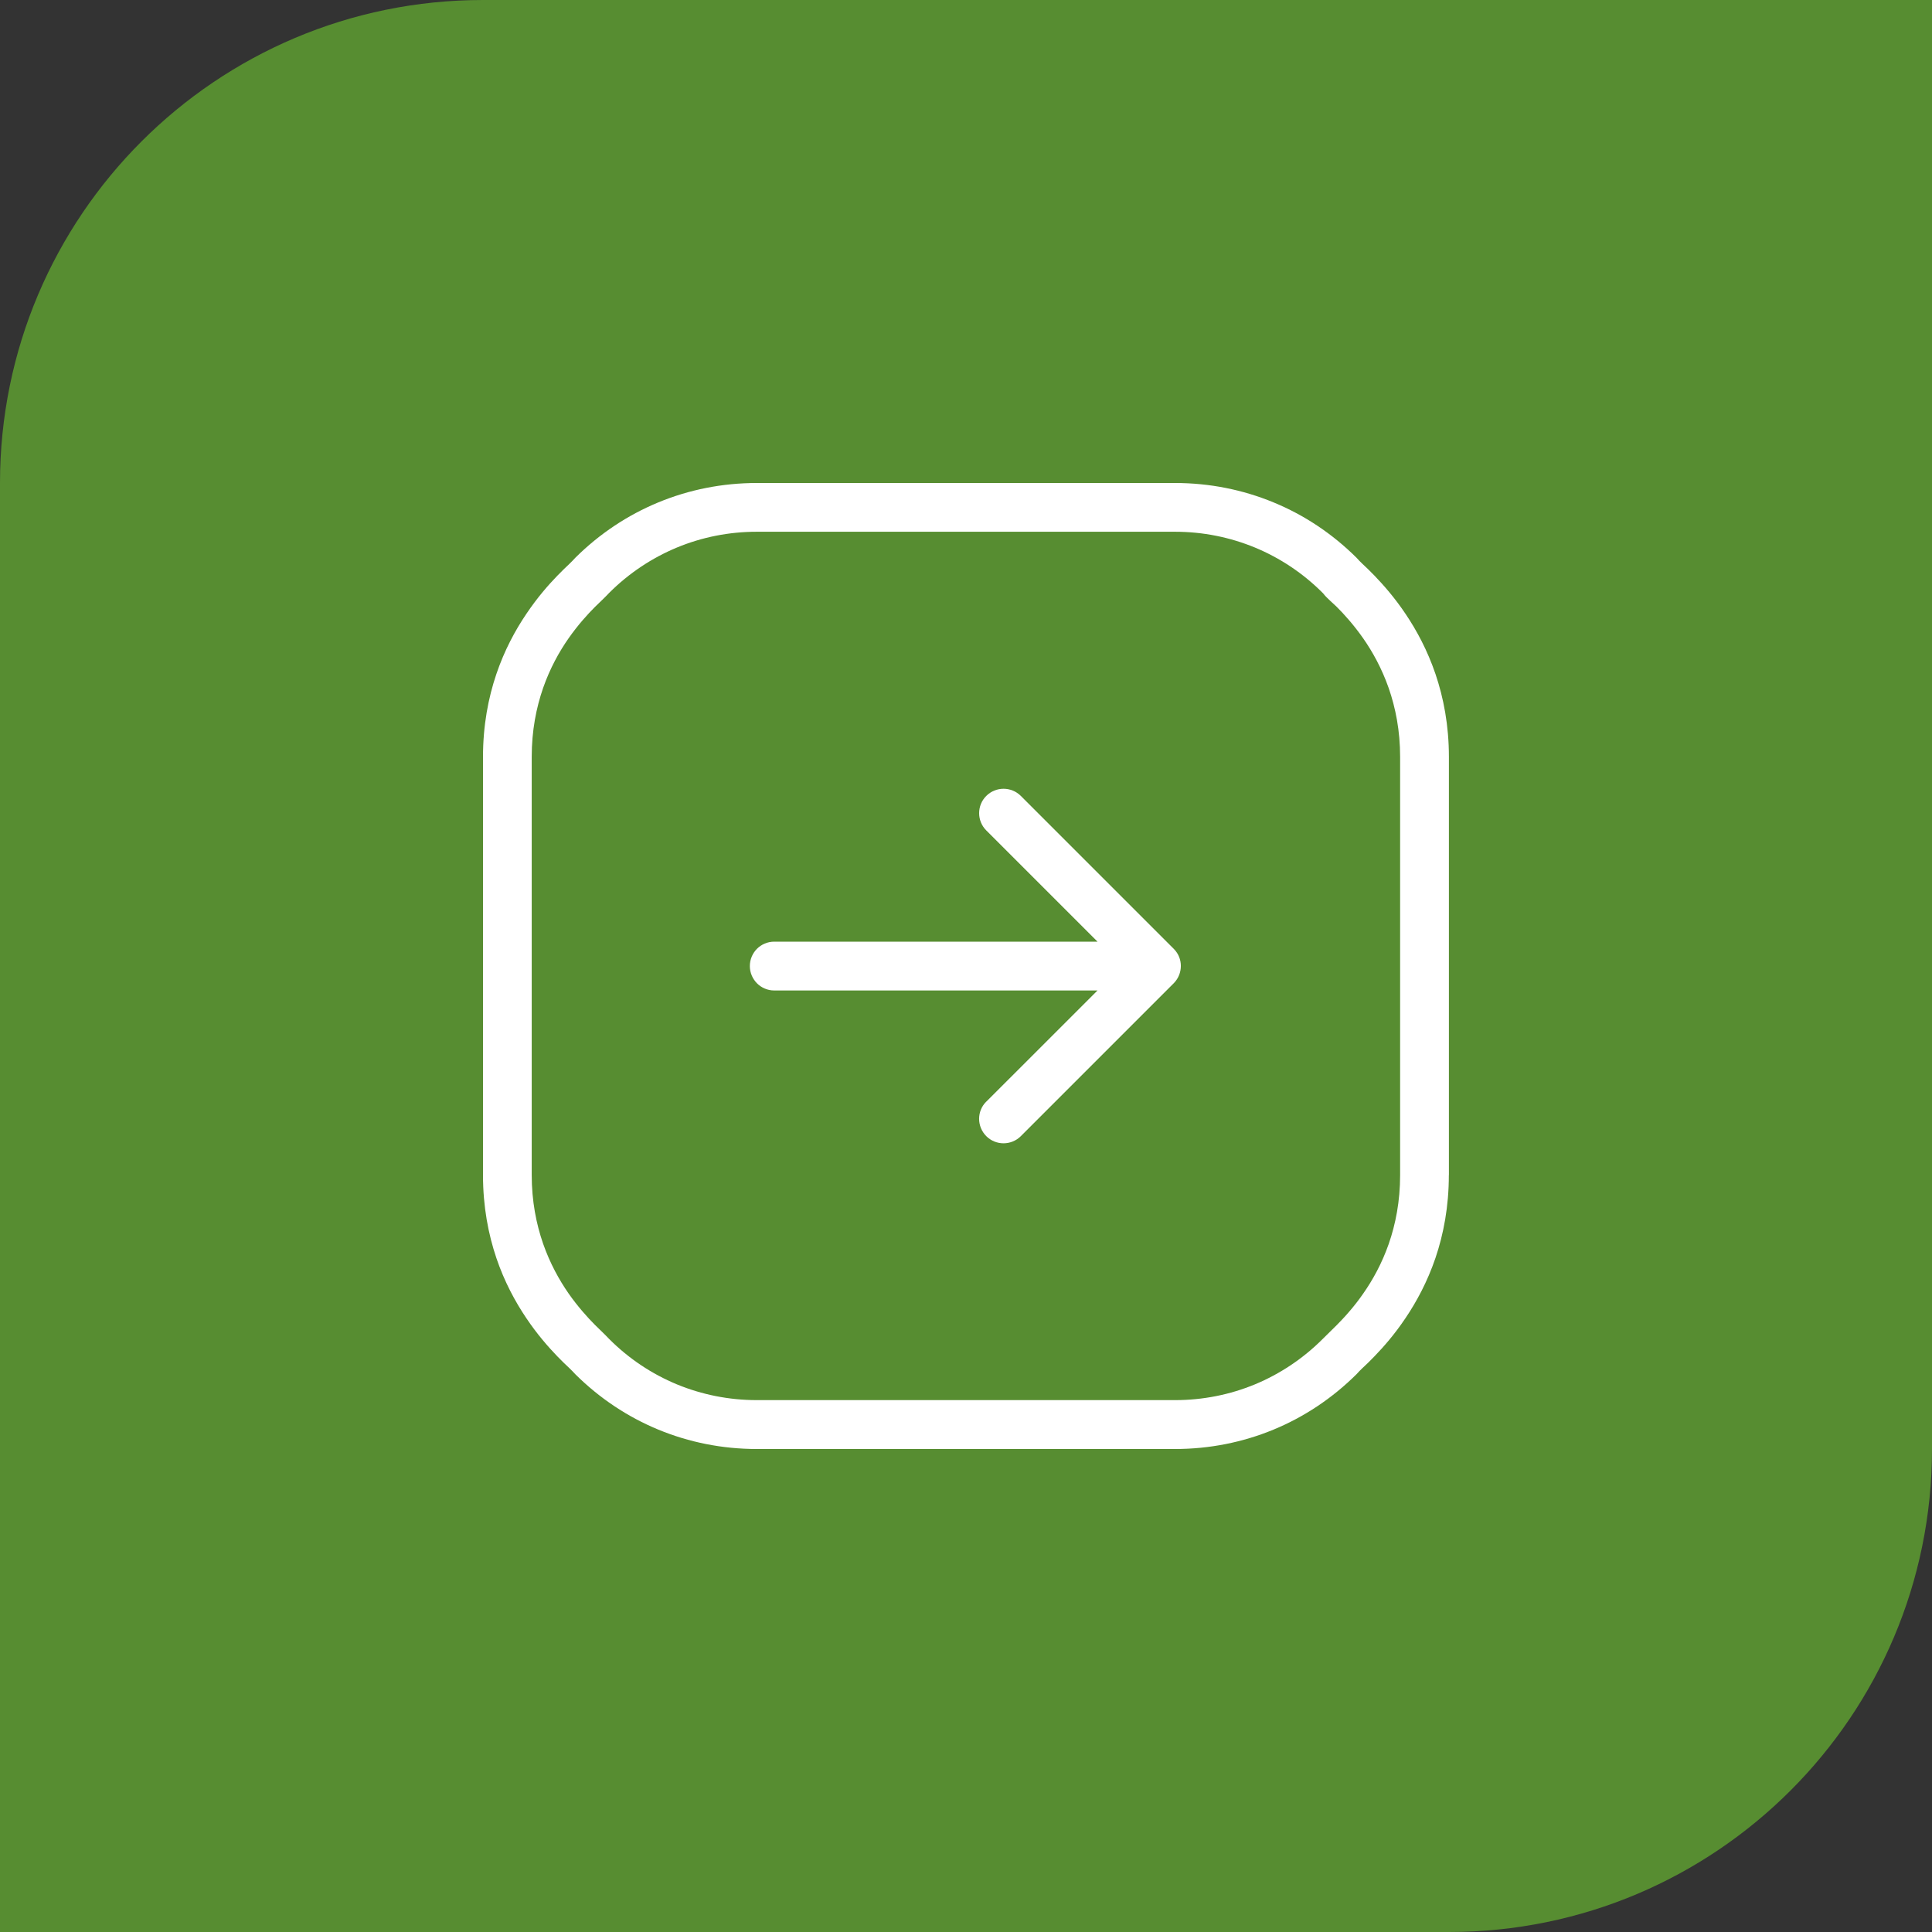 <?xml version="1.0" encoding="UTF-8"?> <svg xmlns="http://www.w3.org/2000/svg" width="60" height="60" viewBox="0 0 60 60" fill="none"><rect x="0" y="0" width="60" height="60" fill="#333333" stroke="none"/> <path d="M0 15C0 6.716 6.716 0 15 0H60V45C60 53.284 53.284 60 45 60H0V15Z" fill="#578D31"></path> <path d="M30.629 34.212L30.619 34.222C30.477 34.368 30.407 34.558 30.407 34.748C30.408 34.941 30.482 35.136 30.63 35.284C30.778 35.432 30.971 35.506 31.166 35.506C31.36 35.506 31.555 35.432 31.703 35.284L36.459 30.528C36.6 30.381 36.672 30.192 36.672 30C36.674 29.812 36.602 29.62 36.459 29.474L31.703 24.718C31.555 24.57 31.361 24.496 31.166 24.496C30.973 24.496 30.778 24.57 30.63 24.718C30.482 24.864 30.408 25.059 30.408 25.254C30.408 25.447 30.482 25.642 30.63 25.79L34.084 29.244H24.045C23.835 29.244 23.647 29.329 23.509 29.465C23.373 29.602 23.287 29.792 23.287 30.002C23.287 30.21 23.373 30.4 23.509 30.538C23.645 30.674 23.835 30.76 24.045 30.76H34.084L30.63 34.213L30.629 34.212ZM41.113 18.454C41.183 18.55 41.429 18.763 41.511 18.844C41.629 18.961 41.761 19.102 41.901 19.265C42.042 19.43 42.19 19.617 42.334 19.823C42.627 20.242 42.913 20.758 43.128 21.371C43.341 21.985 43.482 22.696 43.482 23.504V36.494C43.482 37.308 43.341 38.019 43.128 38.632C42.914 39.244 42.627 39.758 42.334 40.176C42.188 40.387 42.04 40.573 41.901 40.734C41.763 40.896 41.629 41.035 41.513 41.153L41.077 41.583C40.465 42.195 39.751 42.669 38.975 42.992C38.197 43.314 37.356 43.482 36.492 43.482H23.503C22.639 43.482 21.798 43.313 21.02 42.992C20.242 42.669 19.528 42.195 18.918 41.583C18.778 41.435 18.63 41.297 18.484 41.153C18.366 41.035 18.234 40.894 18.094 40.731C17.953 40.566 17.805 40.38 17.66 40.173C17.368 39.753 17.082 39.239 16.867 38.625C16.654 38.012 16.513 37.301 16.513 36.492V23.503C16.513 22.689 16.654 21.978 16.867 21.365C17.081 20.753 17.366 20.239 17.66 19.82C17.807 19.61 17.955 19.424 18.094 19.262C18.237 19.096 18.368 18.958 18.482 18.844C18.57 18.756 18.662 18.669 18.736 18.598C18.802 18.536 18.857 18.476 18.918 18.413C19.529 17.802 20.244 17.328 21.02 17.005C21.798 16.682 22.639 16.514 23.503 16.514H36.492C37.356 16.514 38.197 16.684 38.975 17.005C39.753 17.328 40.467 17.802 41.077 18.413L41.113 18.452V18.454ZM44.997 36.494V23.504C44.997 22.526 44.83 21.669 44.58 20.931C44.329 20.193 43.992 19.571 43.65 19.064C43.476 18.805 43.304 18.58 43.143 18.387C42.981 18.192 42.825 18.022 42.686 17.877L42.496 17.686C42.373 17.568 42.24 17.449 42.128 17.321C41.375 16.573 40.501 15.993 39.55 15.602C38.595 15.207 37.56 15 36.492 15H23.503C22.435 15 21.4 15.207 20.445 15.602C19.494 15.995 18.619 16.575 17.866 17.323C17.755 17.449 17.622 17.568 17.501 17.686L17.309 17.879C17.17 18.023 17.013 18.193 16.852 18.388C16.689 18.583 16.518 18.81 16.345 19.066C16.002 19.573 15.665 20.195 15.415 20.933C15.165 21.671 15 22.528 15 23.506V36.496C15 37.474 15.166 38.331 15.415 39.069C15.665 39.807 16.003 40.429 16.345 40.936C16.519 41.195 16.691 41.42 16.852 41.613C17.013 41.808 17.17 41.978 17.309 42.123L17.499 42.314C17.62 42.43 17.753 42.551 17.866 42.677C18.619 43.425 19.494 44.005 20.445 44.398C21.4 44.793 22.435 45 23.503 45H36.492C37.56 45 38.595 44.793 39.55 44.398C40.502 44.005 41.378 43.423 42.131 42.674C42.242 42.548 42.375 42.429 42.496 42.313L42.686 42.121C42.825 41.977 42.981 41.807 43.143 41.612C43.304 41.419 43.476 41.193 43.65 40.934C43.992 40.427 44.329 39.805 44.58 39.067C44.83 38.329 44.995 37.472 44.995 36.494H44.997Z" fill="white"></path> </svg> 